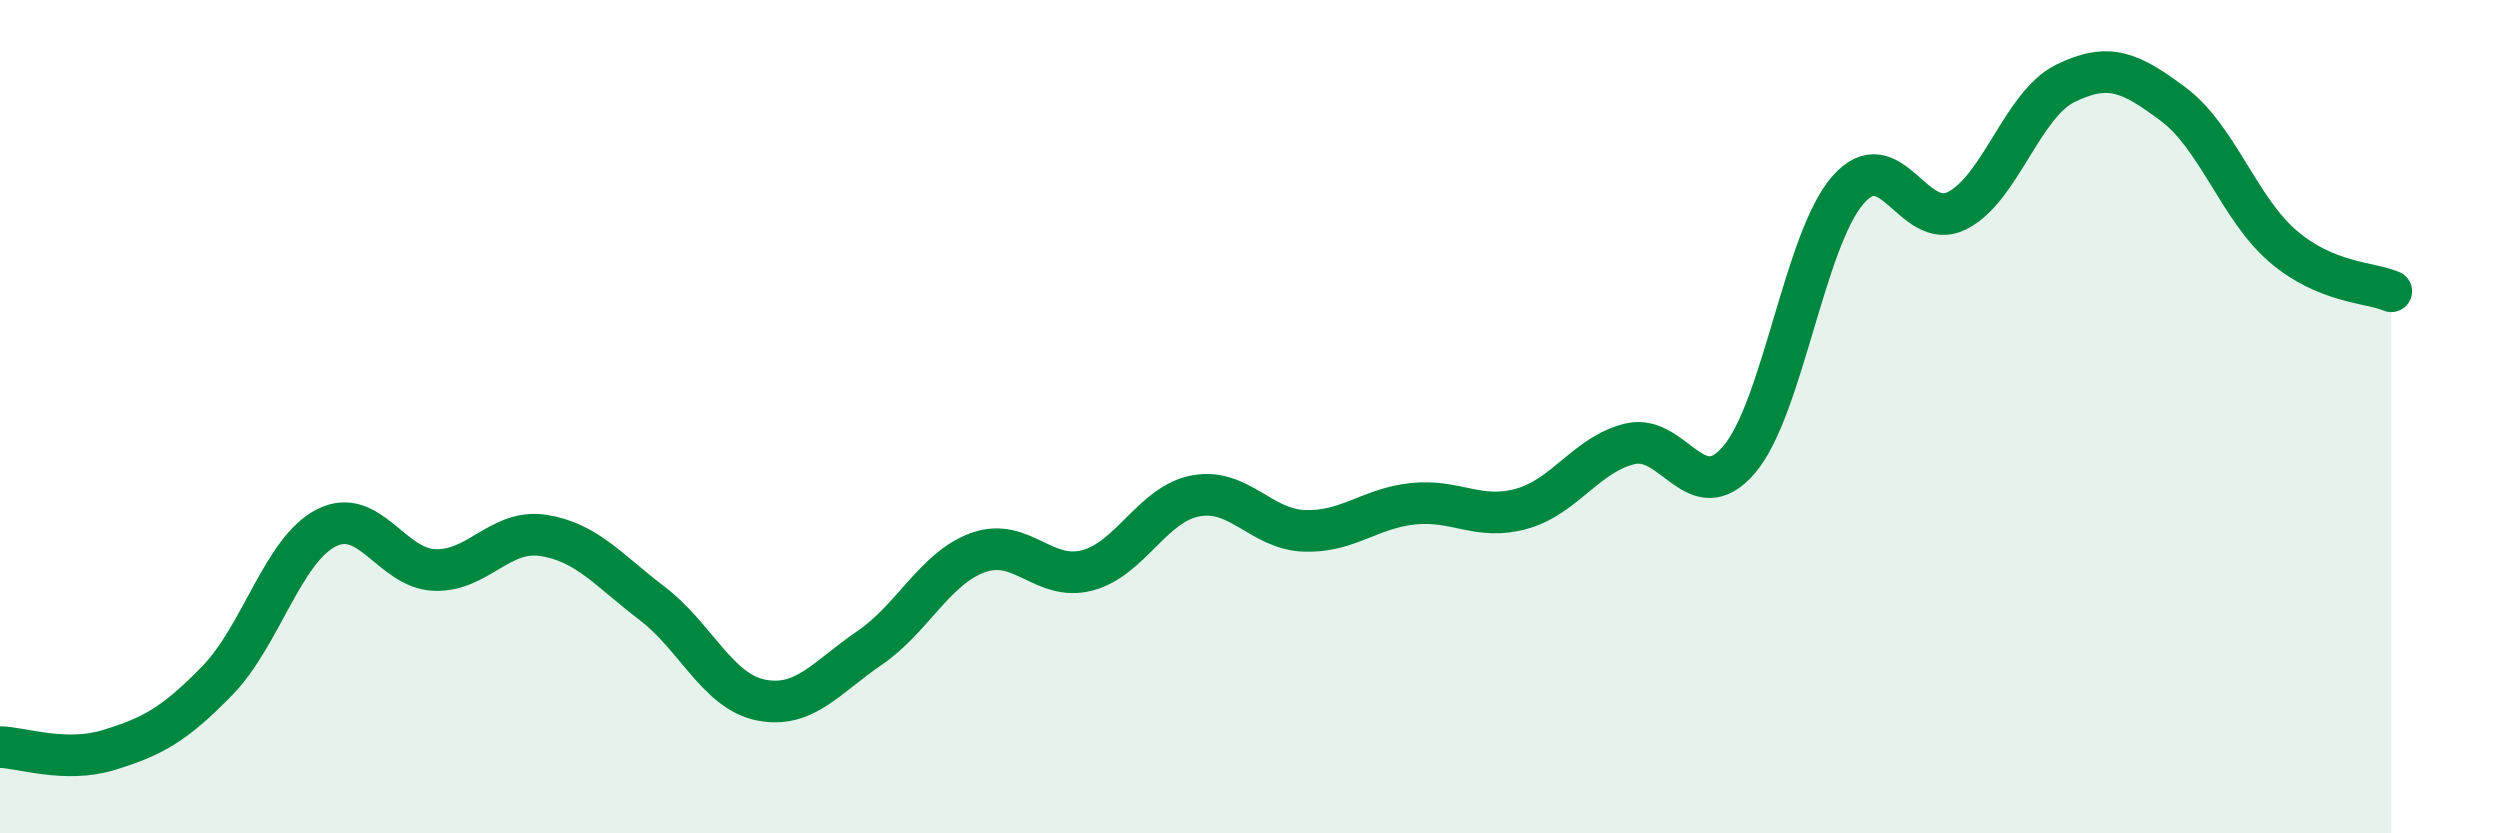 
    <svg width="60" height="20" viewBox="0 0 60 20" xmlns="http://www.w3.org/2000/svg">
      <path
        d="M 0,17.93 C 0.52,17.94 1.57,18.32 2.61,18 C 3.65,17.68 4.18,17.4 5.22,16.33 C 6.26,15.26 6.79,13.2 7.83,12.67 C 8.87,12.14 9.39,13.64 10.43,13.68 C 11.47,13.72 12,12.69 13.04,12.85 C 14.08,13.01 14.61,13.69 15.65,14.48 C 16.69,15.27 17.22,16.59 18.26,16.8 C 19.3,17.01 19.83,16.26 20.87,15.55 C 21.91,14.84 22.44,13.63 23.48,13.26 C 24.52,12.89 25.05,13.96 26.09,13.69 C 27.13,13.42 27.66,12.09 28.7,11.9 C 29.74,11.71 30.26,12.7 31.3,12.74 C 32.34,12.78 32.87,12.2 33.91,12.09 C 34.95,11.98 35.48,12.5 36.52,12.21 C 37.56,11.92 38.09,10.89 39.13,10.65 C 40.17,10.41 40.7,12.25 41.74,11.03 C 42.78,9.81 43.31,5.75 44.35,4.56 C 45.39,3.37 45.92,5.57 46.96,5.06 C 48,4.55 48.53,2.51 49.57,2 C 50.61,1.49 51.13,1.73 52.17,2.51 C 53.21,3.29 53.74,5 54.78,5.9 C 55.82,6.8 56.87,6.77 57.39,6.99L57.39 20L0 20Z"
        fill="#008740"
        opacity="0.1"
        stroke-linecap="round"
        stroke-linejoin="round"
      />
      <path
        d="M 0,17.93 C 0.52,17.94 1.57,18.32 2.61,18 C 3.65,17.68 4.18,17.4 5.22,16.33 C 6.26,15.26 6.79,13.2 7.83,12.67 C 8.87,12.14 9.39,13.64 10.43,13.68 C 11.47,13.72 12,12.69 13.04,12.85 C 14.08,13.01 14.61,13.69 15.65,14.48 C 16.69,15.27 17.22,16.59 18.26,16.8 C 19.3,17.01 19.83,16.26 20.87,15.55 C 21.91,14.84 22.44,13.63 23.48,13.26 C 24.52,12.89 25.05,13.96 26.09,13.69 C 27.13,13.42 27.66,12.09 28.7,11.9 C 29.74,11.71 30.26,12.7 31.3,12.74 C 32.34,12.78 32.87,12.2 33.91,12.09 C 34.95,11.98 35.48,12.5 36.52,12.21 C 37.56,11.92 38.09,10.89 39.13,10.65 C 40.17,10.41 40.7,12.25 41.74,11.03 C 42.78,9.81 43.31,5.75 44.35,4.56 C 45.39,3.37 45.92,5.57 46.96,5.06 C 48,4.55 48.53,2.51 49.57,2 C 50.61,1.49 51.13,1.73 52.17,2.51 C 53.21,3.29 53.74,5 54.78,5.9 C 55.82,6.8 56.87,6.77 57.39,6.99"
        stroke="#008740"
        stroke-width="1"
        fill="none"
        stroke-linecap="round"
        stroke-linejoin="round"
      />
    </svg>
  